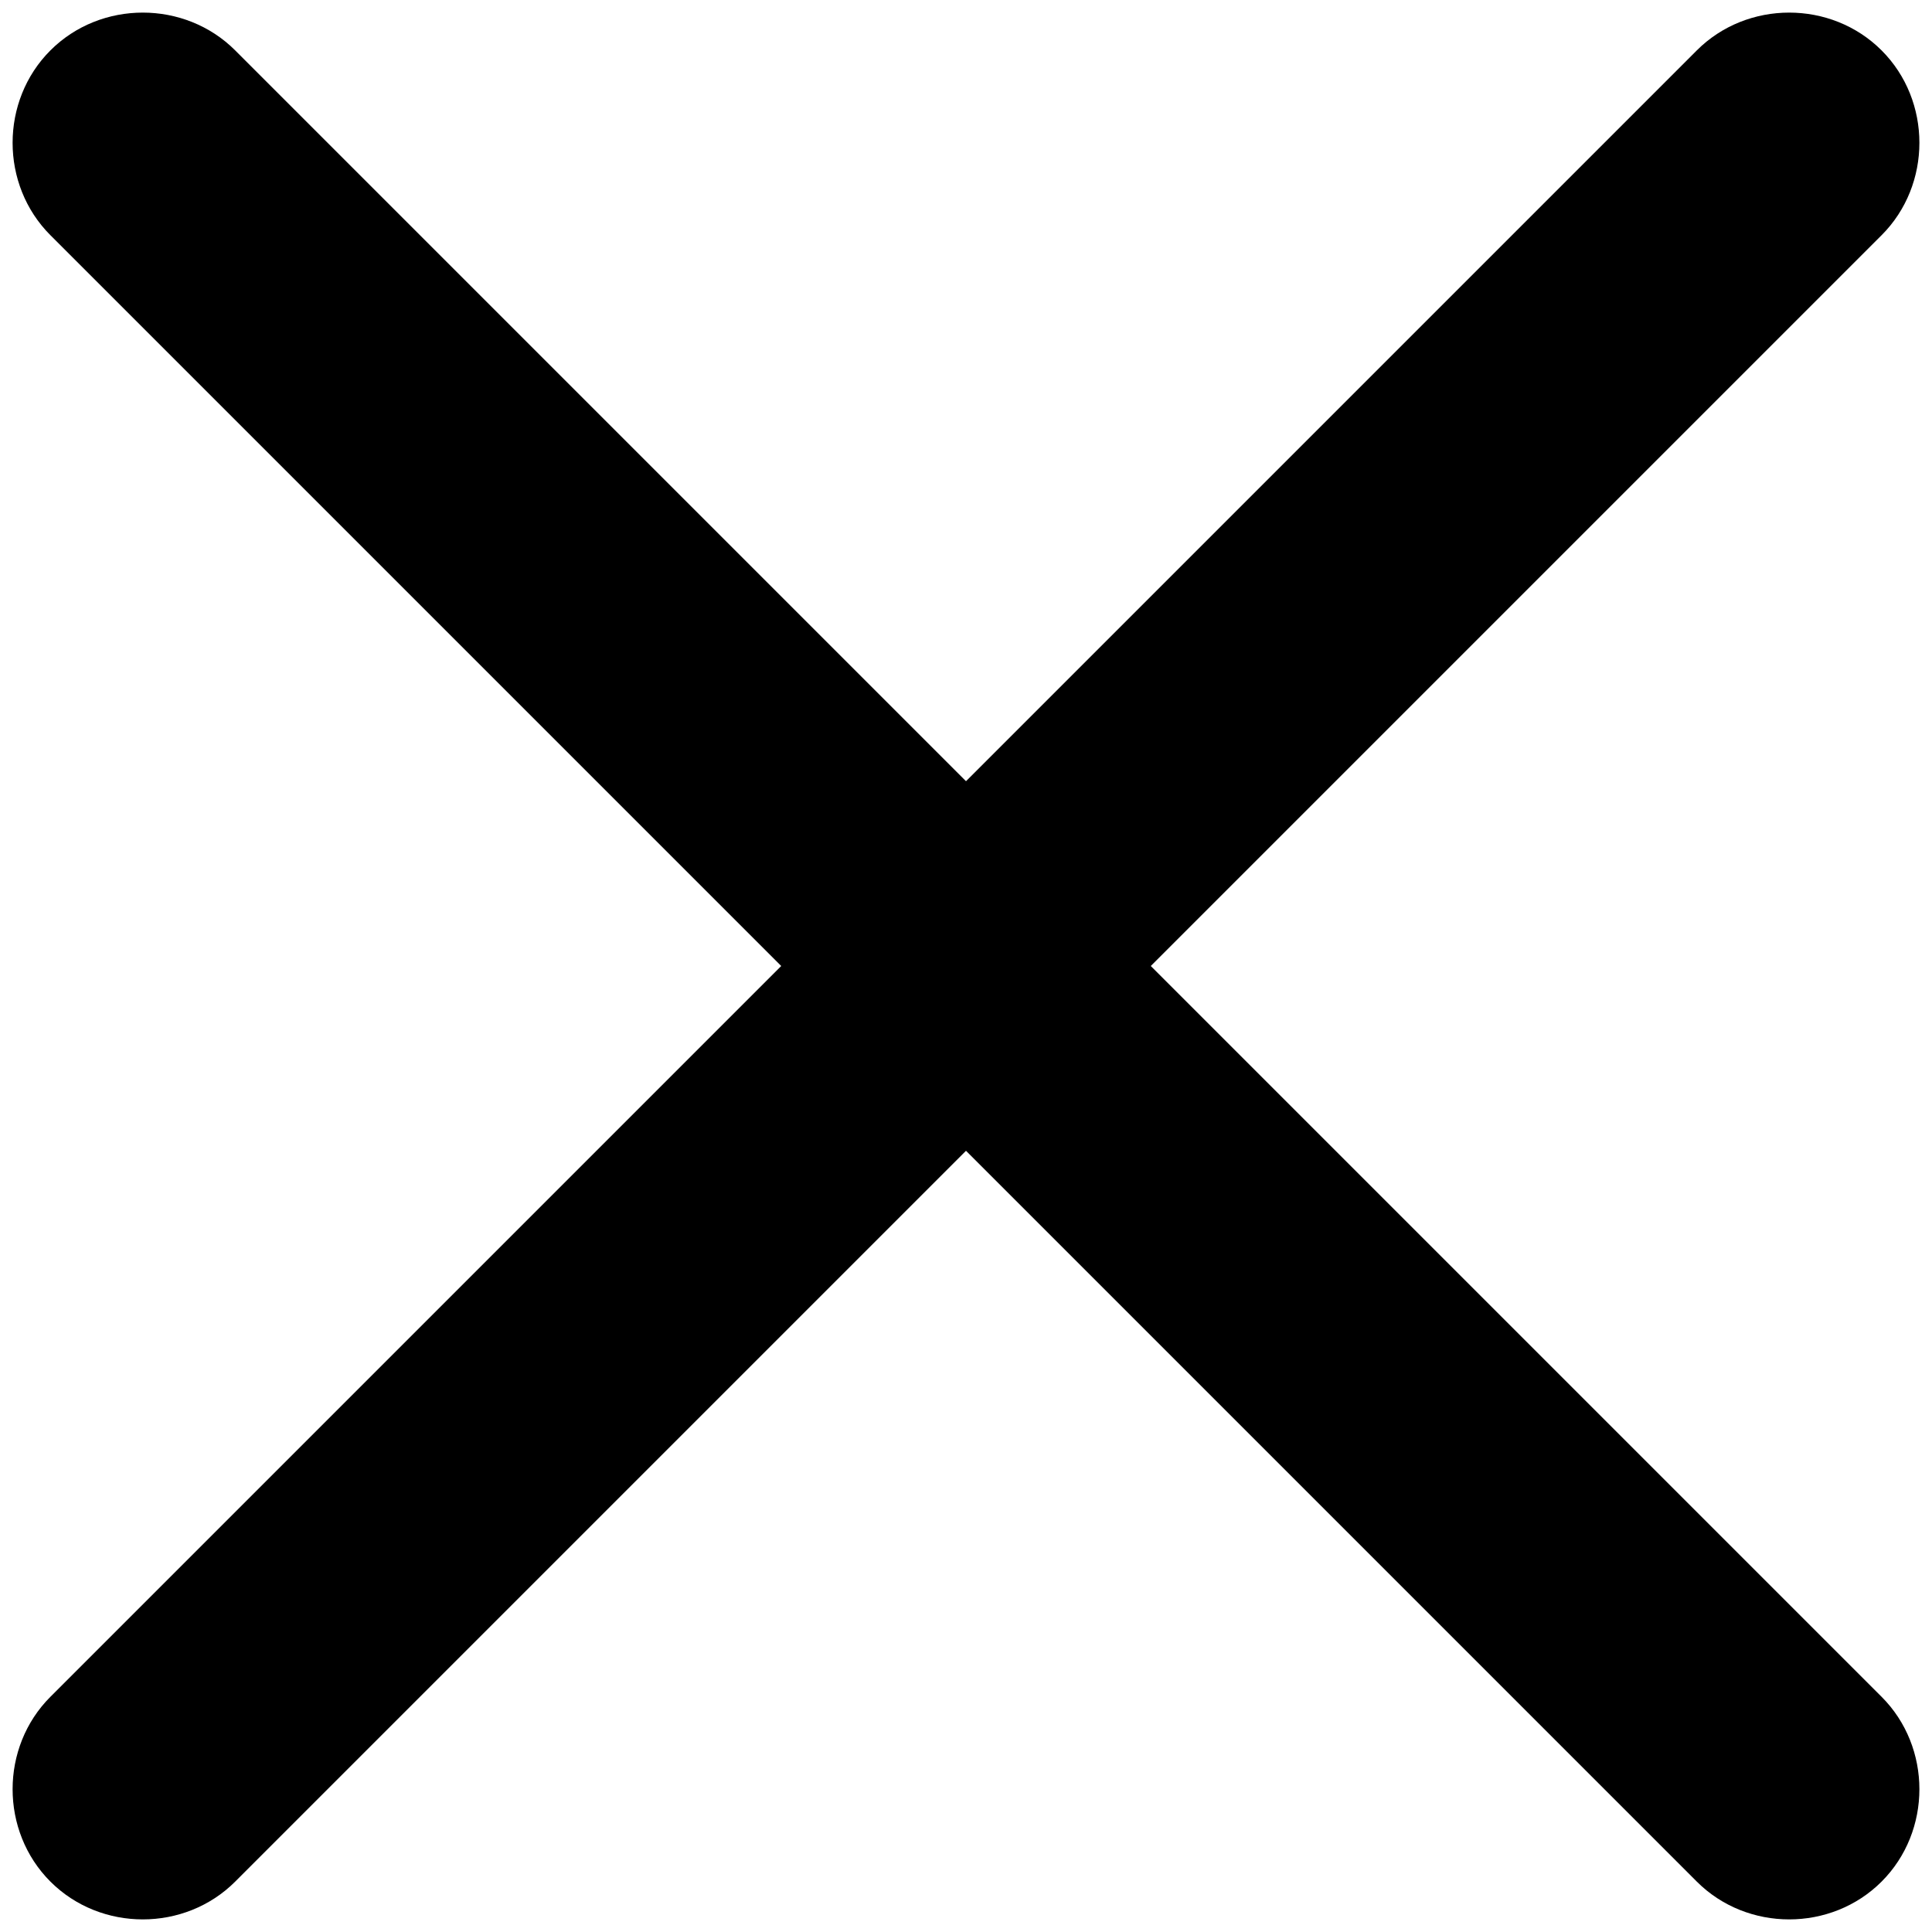 <?xml version="1.0" encoding="utf-8"?>
<!-- Generator: Adobe Illustrator 19.0.0, SVG Export Plug-In . SVG Version: 6.00 Build 0)  -->
<svg version="1.1" id="Layer_1" xmlns="http://www.w3.org/2000/svg" xmlns:xlink="http://www.w3.org/1999/xlink" x="0px" y="0px"
	 width="23px" height="23px" viewBox="7 -8 23 23" style="enable-background:new 7 -8 23 23;" xml:space="preserve">
<g>
	<path id="XMLID_1_" d="M7.6,12.2c-0.6,0.6-0.6,1.6,0,2.2s1.6,0.6,2.2,0l8.7-8.7l8.7,8.7c0.6,0.6,1.6,0.6,2.2,0s0.6-1.6,0-2.2
		l-8.7-8.7l8.7-8.7c0.6-0.6,0.6-1.6,0-2.2c-0.6-0.6-1.6-0.6-2.2,0l-8.7,8.7L9.8-7.4C9.2-8,8.2-8,7.6-7.4S7-5.8,7.6-5.2l8.7,8.7
		L7.6,12.2z"/>
</g>
</svg>

